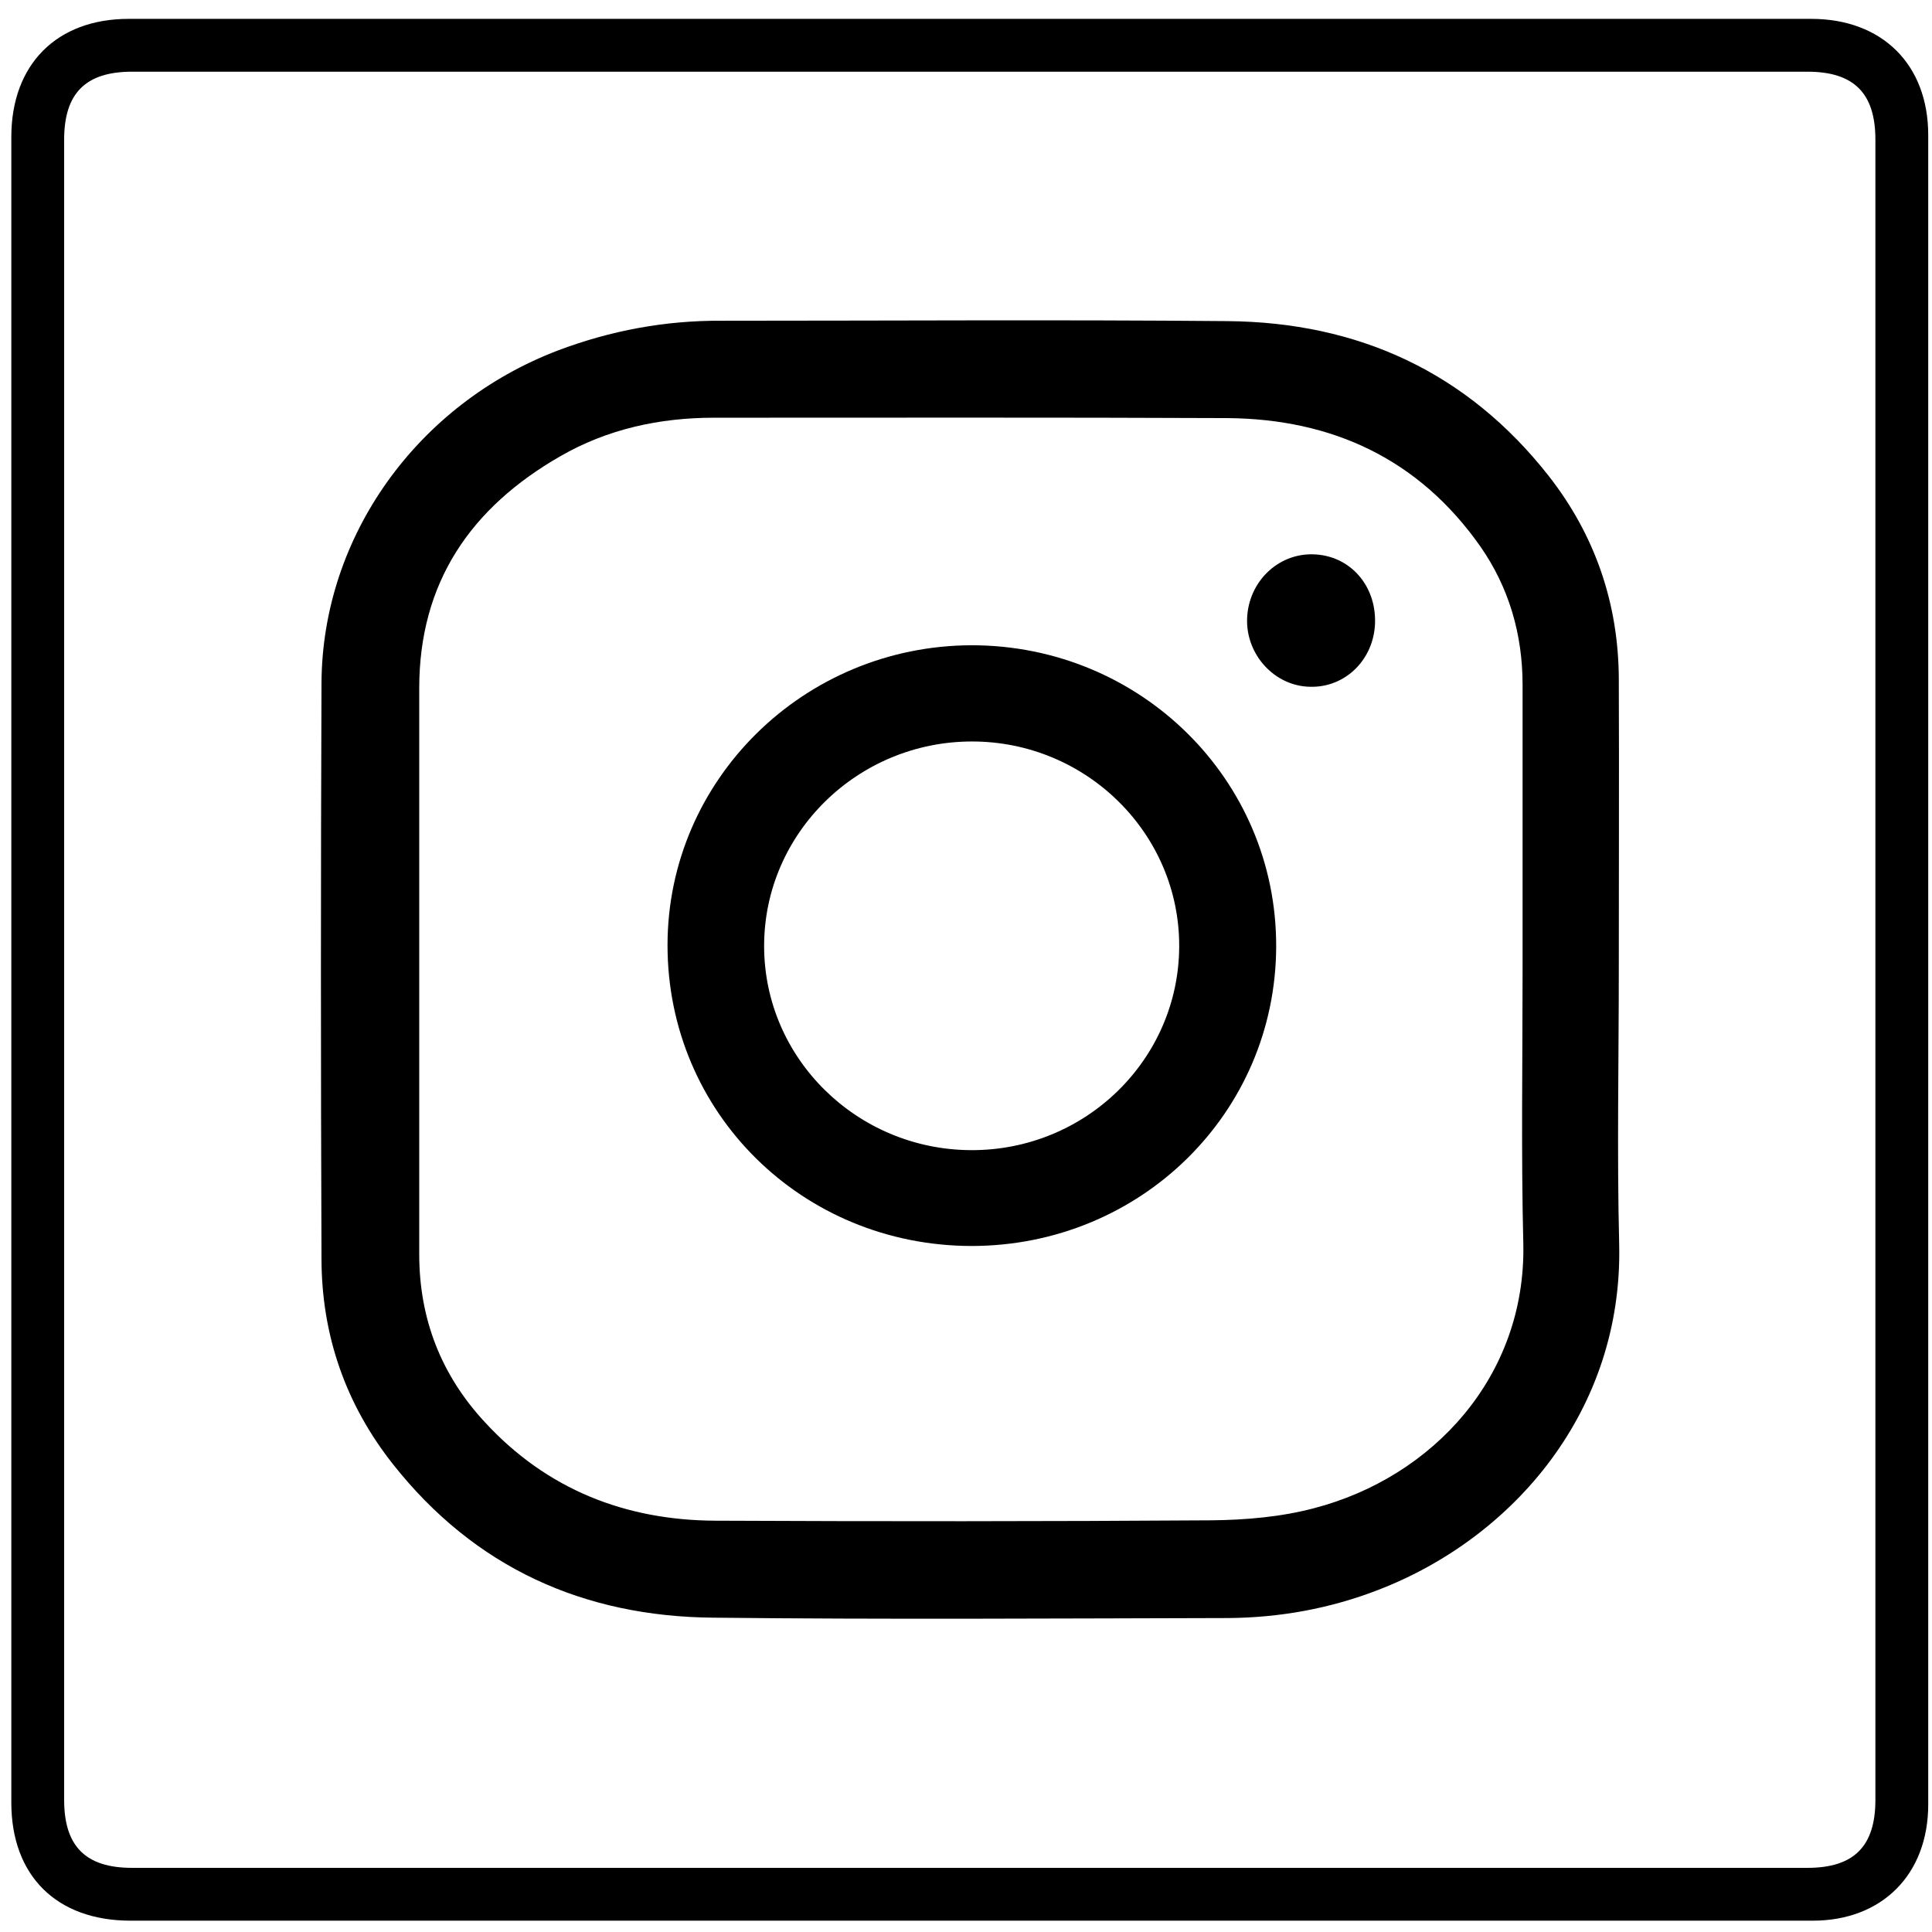 <?xml version="1.0" ?><!DOCTYPE svg  PUBLIC '-//W3C//DTD SVG 1.1//EN'  'http://www.w3.org/Graphics/SVG/1.1/DTD/svg11.dtd'><svg enable-background="new 0 0 512 512" id="Layer_1" version="1.1" viewBox="0 0 512 512" xml:space="preserve" xmlns="http://www.w3.org/2000/svg" xmlns:xlink="http://www.w3.org/1999/xlink"><g><path d="M256.5,509c-74,0-148,0-221.9,0C15,509,3,497.1,3,477.7C3,330.5,3,183.4,3,36.3C3,17.1,15,5,34.1,5C182.7,5,331.3,5,480,5   c18.8,0,31,12.1,31,30.8c0,147.5,0,294.9,0,442.4c0,18.5-12.2,30.8-30.6,30.8C405.8,509,331.1,509,256.5,509z M257,19   c-74,0-148,0-222,0c-12.3,0-18,5.7-18,18c0,146.7,0,293.3,0,440c0,12.3,5.7,18,18,18c148,0,296,0,444,0c12.3,0,18-5.7,18-18   c0-146.7,0-293.3,0-440c0-12.3-5.7-18-18-18C405,19,331,19,257,19z"/><path d="M429,256.8c0,24.3-0.5,48.7,0.1,73c1,43.8-27.8,77.7-64,91.6c-12.7,4.9-26,7.3-39.6,7.4c-45.5,0.1-91,0.4-136.5-0.1   c-34.4-0.3-63.2-13.3-84.8-40.6c-12.6-15.9-19-34.3-19-54.6C85,282.7,85,231.9,85.2,181c0.2-38.9,25.4-73.9,62.6-88.1   c14-5.3,28.5-8,43.5-7.9c44.7,0,89.3-0.3,134,0.1c34.6,0.3,63.5,13.5,85.1,41c12.3,15.7,18.5,33.8,18.6,53.7   C429.1,205.5,429,231.2,429,256.8z M403.5,257c0-25.2,0-50.3,0-75.5c0-13.4-3.6-25.8-11.2-36.7c-16.3-23.2-39.3-33.8-67.1-34   c-45.3-0.2-90.6-0.1-136-0.1c-14.4,0-28.2,3-40.7,10.2c-23.7,13.6-37.4,33.4-37.4,61.5c0,50,0,100,0,150c0,17.1,5.8,32,17.4,44.5   c16.4,17.8,37.2,26,61.1,26.1c43.8,0.2,87.6,0.2,131.5-0.1c9.1-0.1,18.4-0.9,27.1-3.2c31.5-8.2,56.1-34.9,55.5-69.8   C403.1,305.7,403.5,281.4,403.5,257z"/><path d="M257.6,330.2c-45,0-80.7-35.3-80.7-79.7c0-43.8,36.1-79.4,80.6-79.5c44.7,0,80.8,35.6,80.7,79.8   C338.1,294.9,302.3,330.1,257.6,330.2z M312.5,250.8c0.1-29.9-24.6-54.3-54.9-54.3s-55.1,24.3-55.1,54.2   c0,29.7,24.5,53.9,54.7,54.1C287.6,305,312.4,280.8,312.5,250.8z"/><path d="M364.4,165.1c-0.3,9.7-7.9,17.2-17.3,16.9c-9.4-0.2-17-8.6-16.6-18.2c0.4-9.6,8.1-17.1,17.4-16.9   C357.6,147.1,364.7,155,364.4,165.1z"/></g></svg>